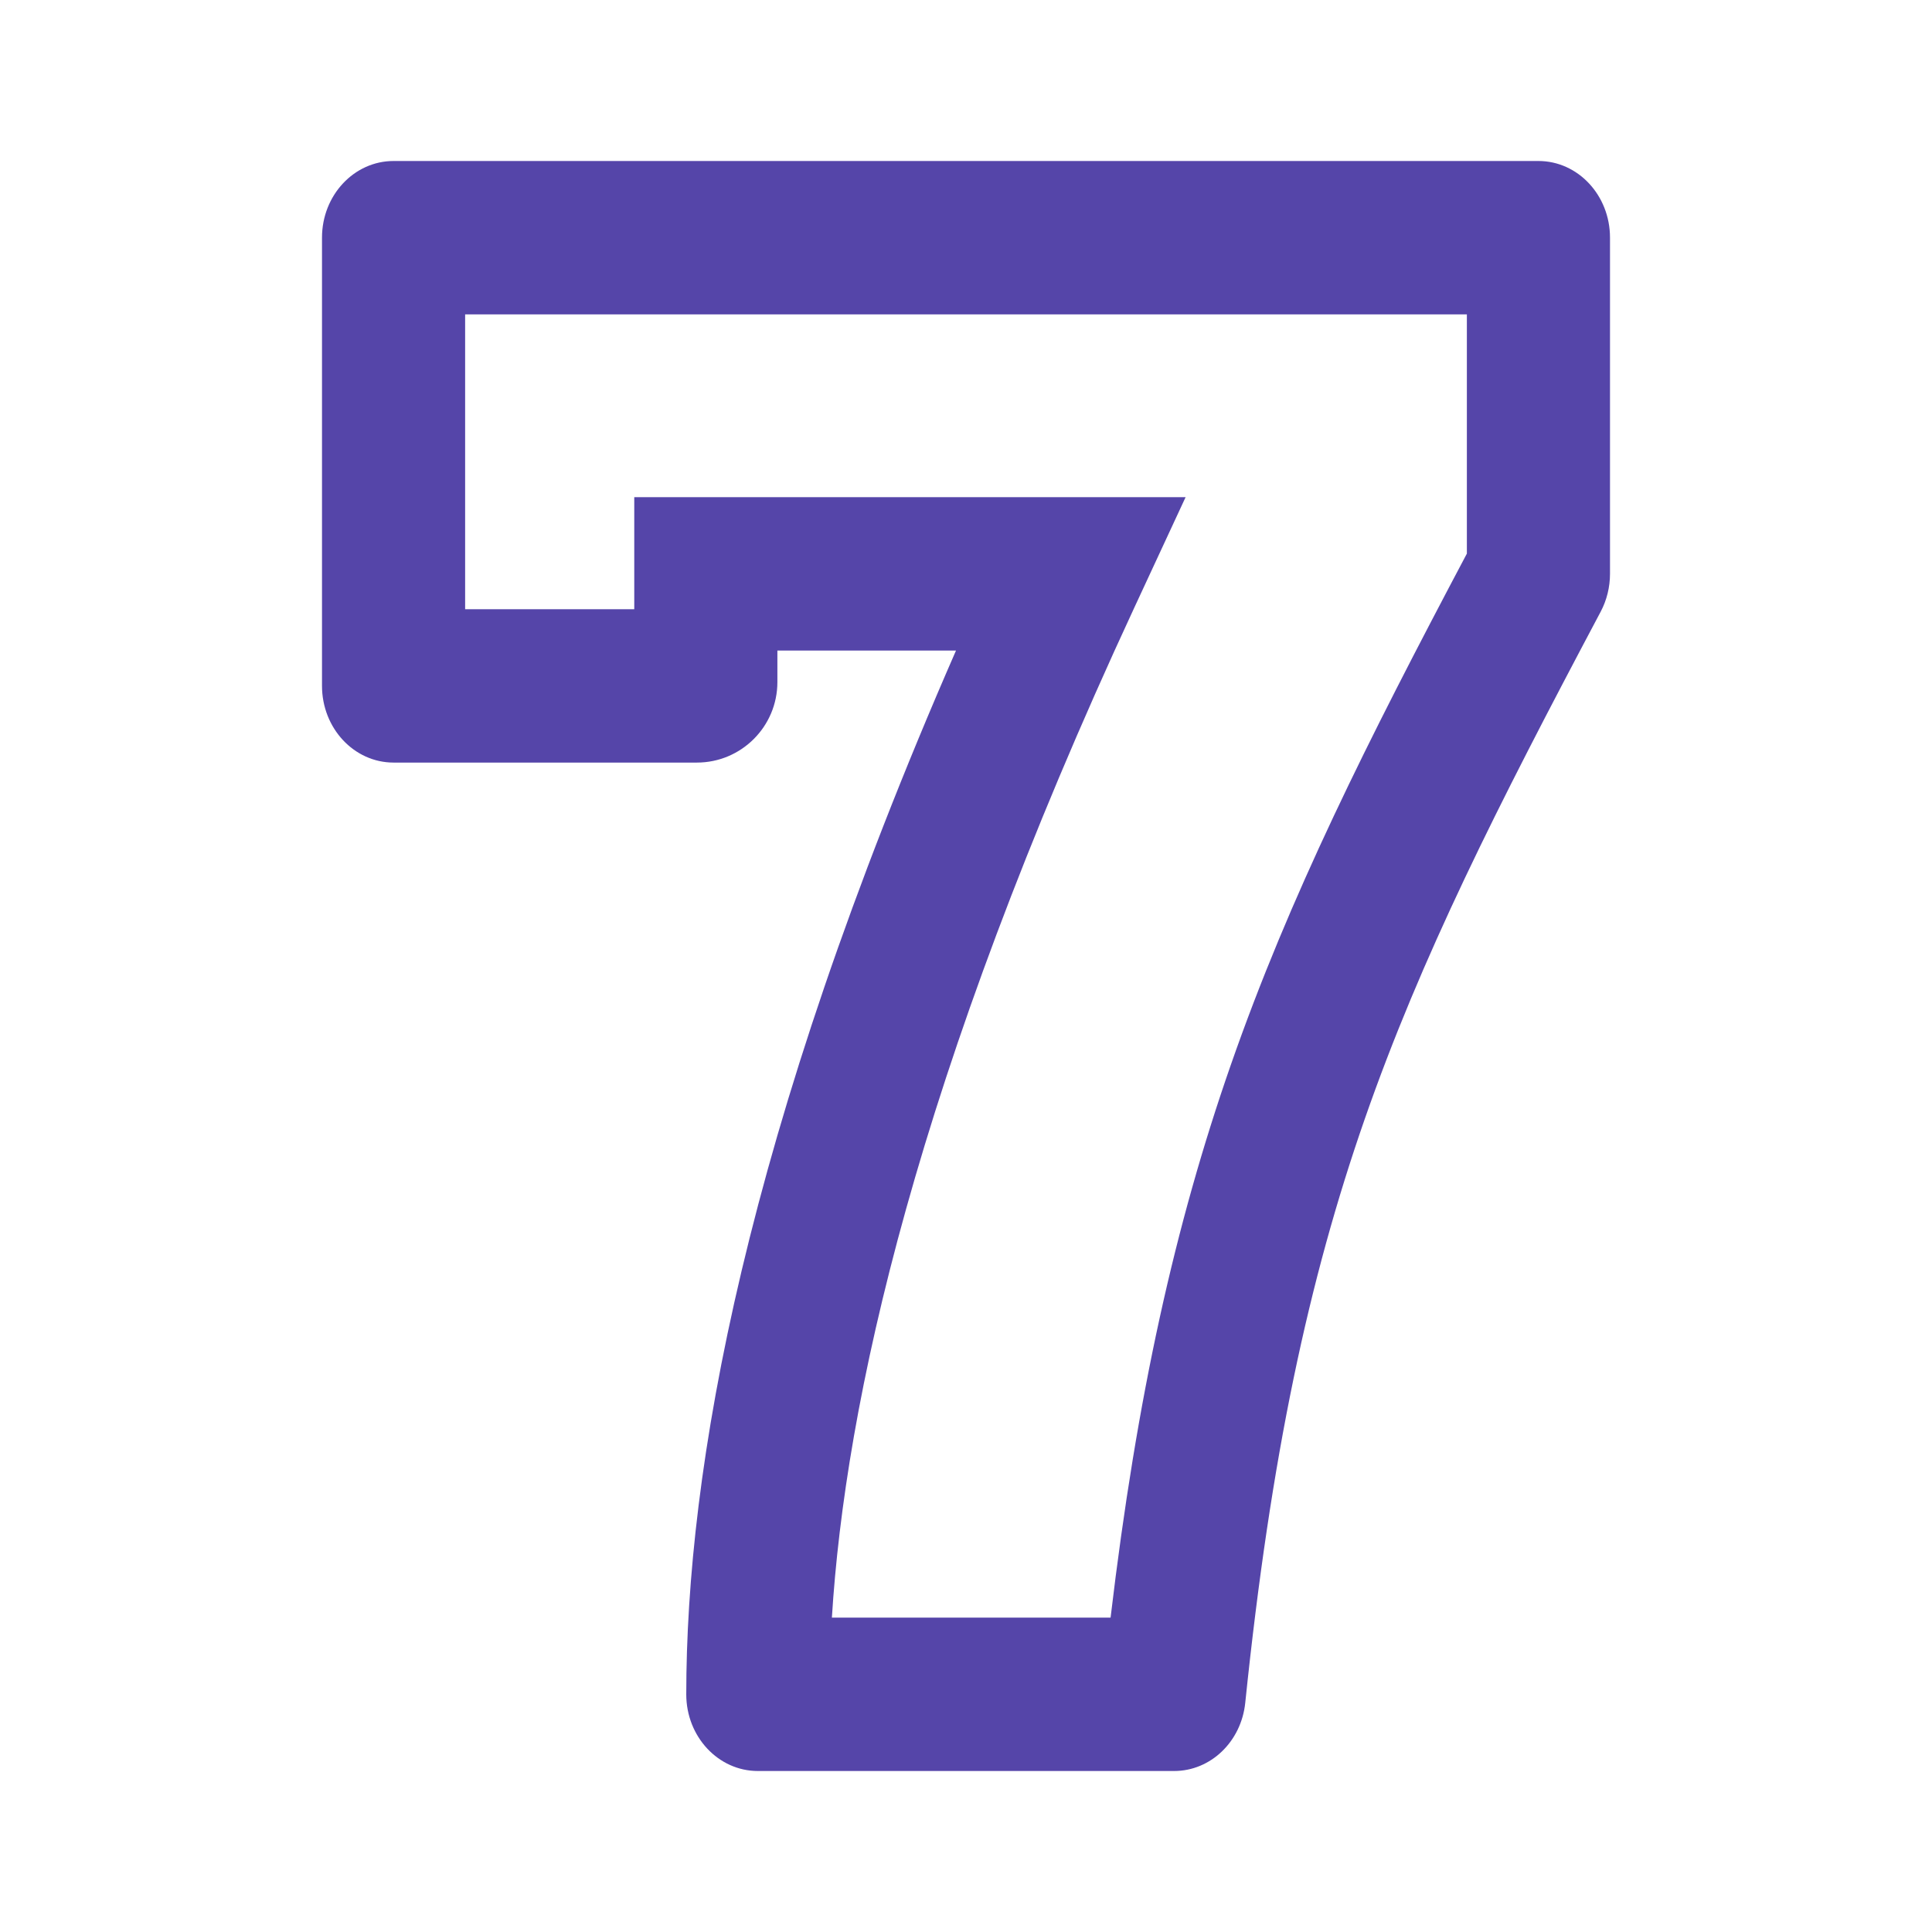 <svg width="24" height="24" viewBox="0 0 24 24" fill="none" xmlns="http://www.w3.org/2000/svg">
<path fill-rule="evenodd" clip-rule="evenodd" d="M4 2.952C4 2.426 4.398 2 4.889 2H19.111C19.602 2 20 2.426 20 2.952V7.128C20 7.293 19.96 7.456 19.884 7.599C18.591 10.035 17.654 11.89 16.954 13.899C16.258 15.896 15.787 18.078 15.469 21.152C15.42 21.635 15.039 22 14.586 22H9.414C8.923 22 8.525 21.574 8.525 21.048C8.525 18.281 9.242 14.104 11.876 8.081H9.657V8.473C9.657 9.025 9.209 9.473 8.657 9.473H4.889C4.398 9.473 4 9.046 4 8.52V2.952ZM7.879 7.568V6.176H14.728L14.089 7.552C11.375 13.395 10.498 17.443 10.334 20.095H13.796C14.124 17.33 14.598 15.214 15.288 13.233C16.02 11.132 16.985 9.213 18.222 6.877V3.905H12H5.778V7.568H7.879Z" fill="#5545A9"/>
</svg>
